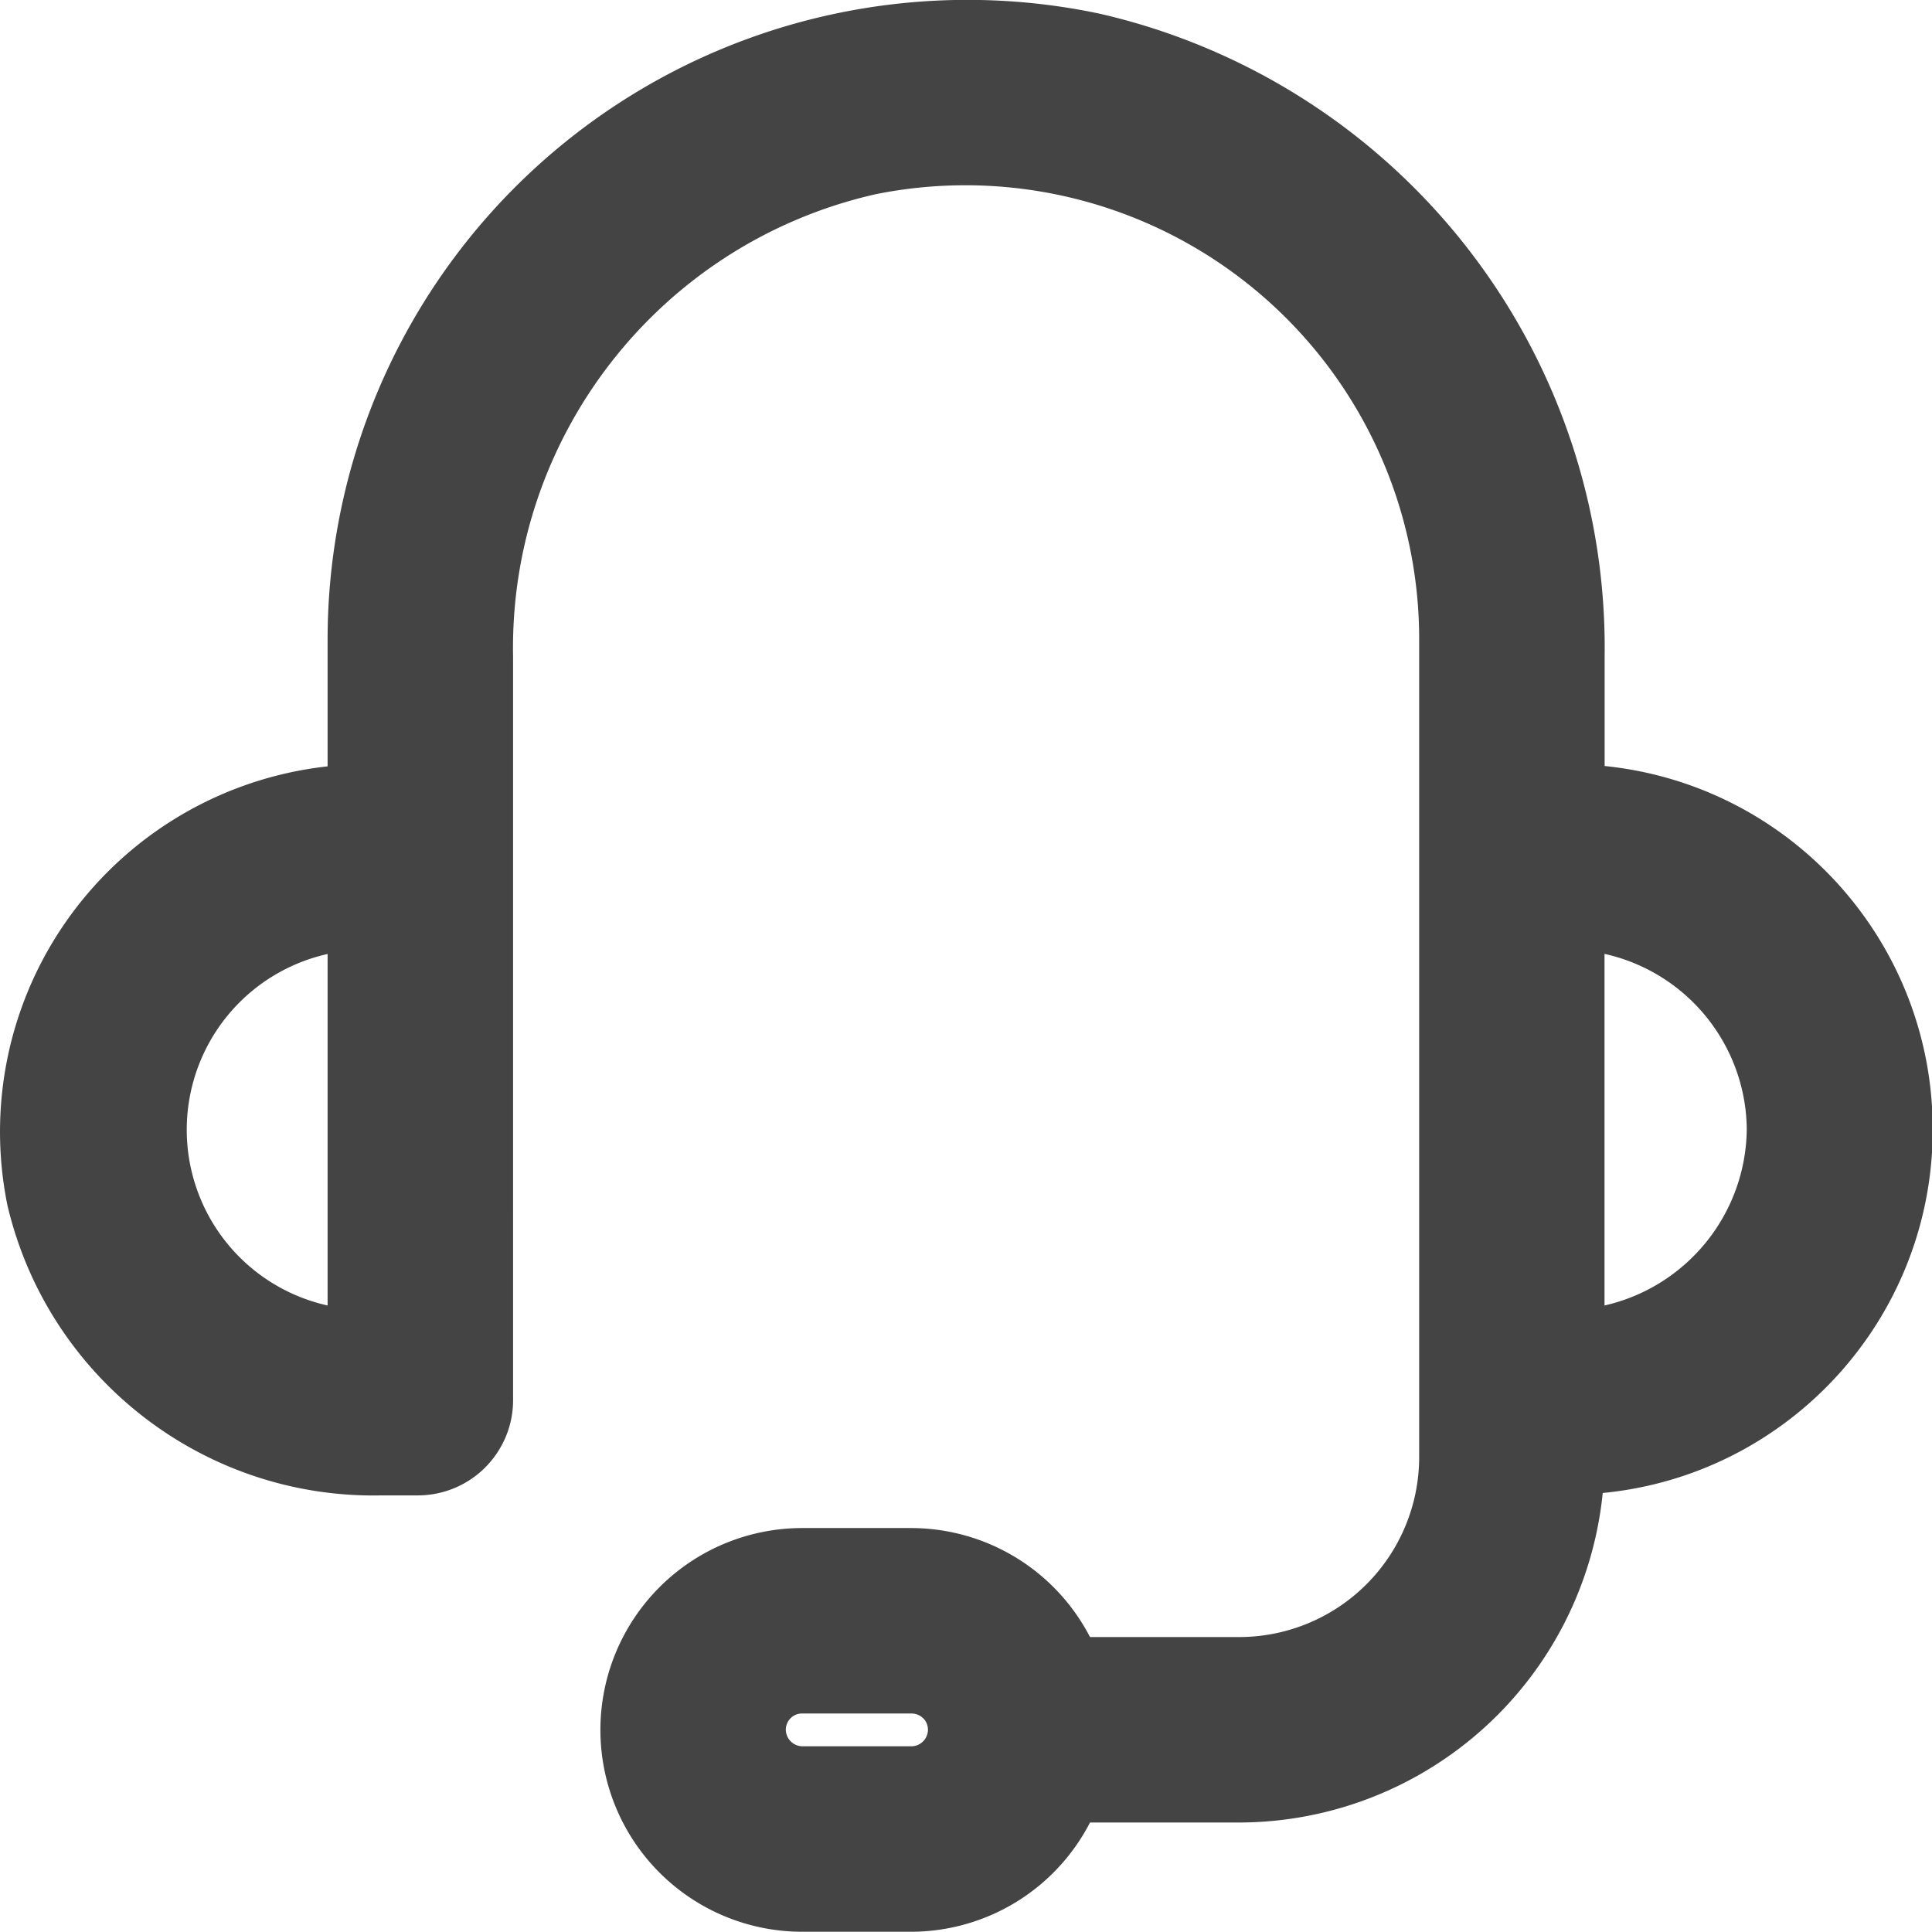 <svg xmlns="http://www.w3.org/2000/svg" width="16.094" height="16.094" xmlns:v="https://vecta.io/nano"><path d="M13.367 6.384v-.912A5.42 5.42 0 0 0 9.165.115 5.33 5.33 0 0 0 2.729 5.32v1.064c-.856.094-1.633.544-2.141 1.24S-.11 9.197.062 10.041c.339 1.44 1.639 2.448 3.118 2.416h.3c.21 0 .412-.083.561-.232s.233-.35.233-.56V5.47c-.034-1.837 1.228-3.446 3.02-3.852a3.78 3.78 0 0 1 4.528 3.7v6.819a1.5 1.5 0 0 1-1.5 1.5H9.08a1.68 1.68 0 0 0-1.487-.908h-.91a1.68 1.68 0 1 0 0 3.363h.91a1.68 1.68 0 0 0 1.487-.91h1.241a3.05 3.05 0 0 0 3.03-2.745c1.556-.151 2.745-1.457 2.749-3.021s-1.178-2.876-2.733-3.035m1.184 3.02c-.005.707-.496 1.317-1.185 1.474V7.946c.684.152 1.175.754 1.185 1.455M2.729 7.947v2.928a1.5 1.5 0 0 1 0-2.928m4.864 6.6h-.91a.14.14 0 0 1-.137-.137c0-.036.014-.071.04-.097s.061-.04.097-.039h.91c.036 0 .071.014.097.039s.04.06.04.097c-.001.075-.062.136-.137.137" fill="#444"/></svg>